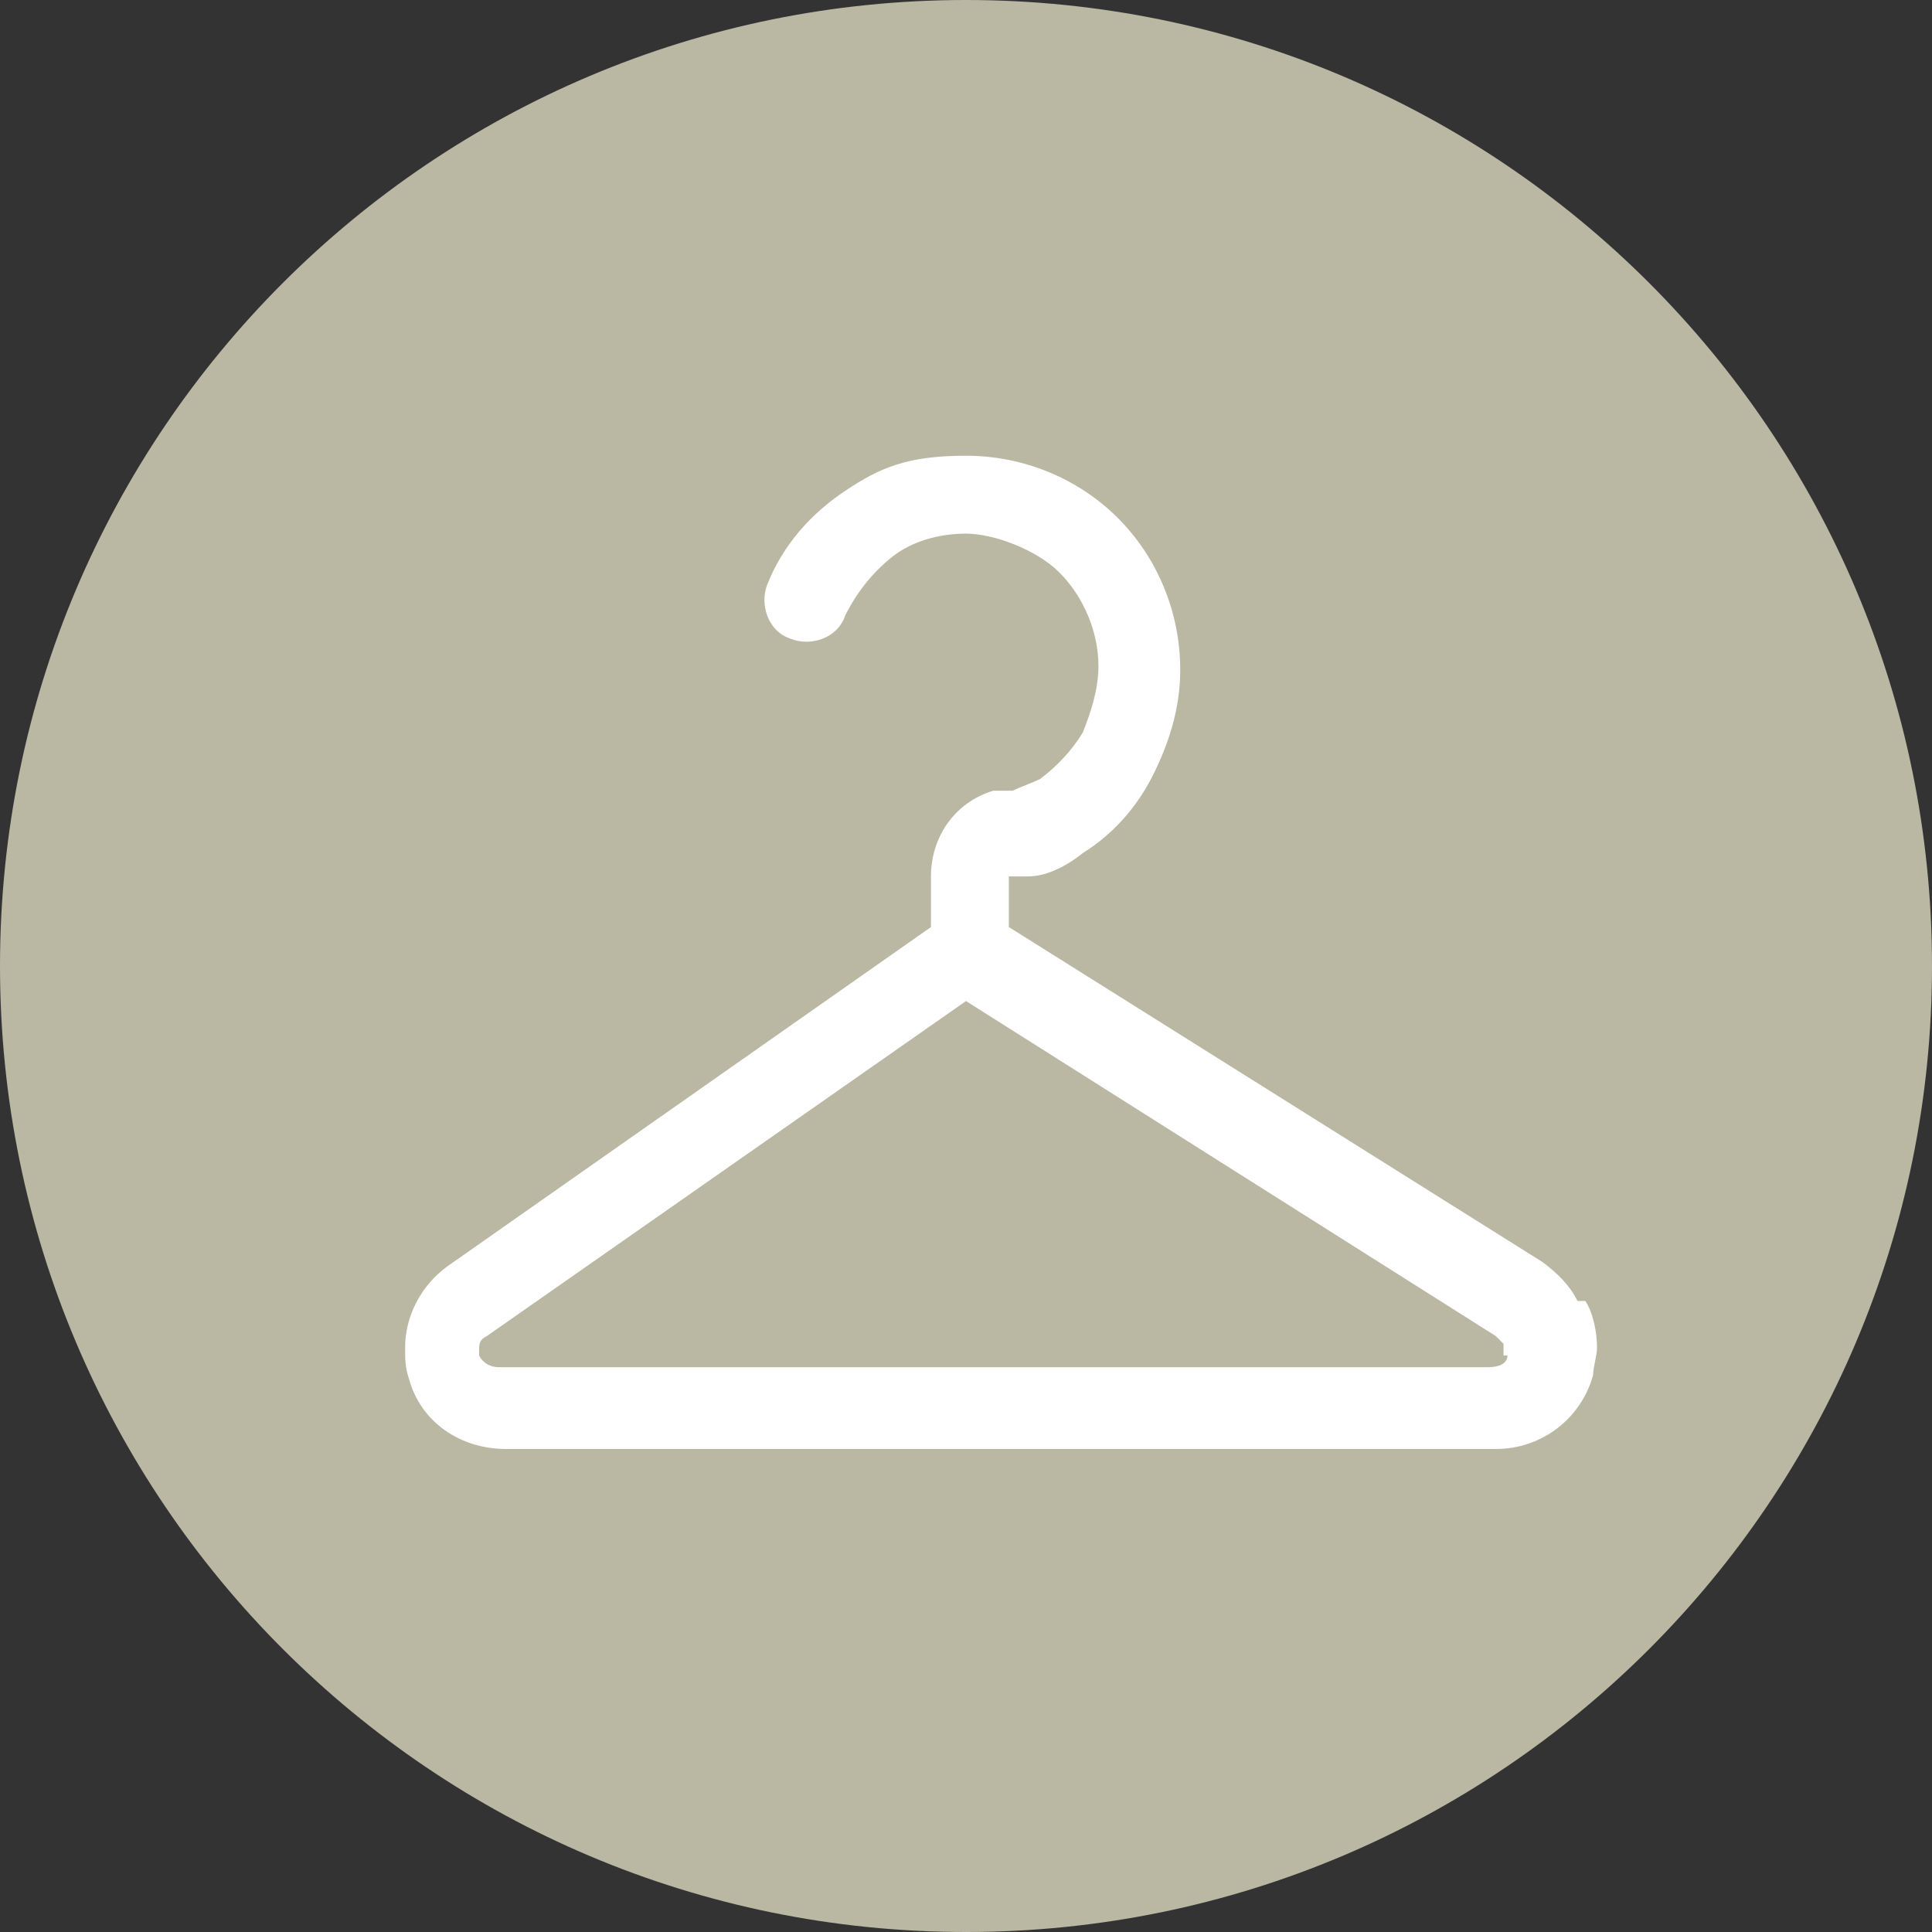 <?xml version="1.0" encoding="UTF-8"?>
<svg xmlns="http://www.w3.org/2000/svg" version="1.1" viewBox="0 0 49.6 49.6">
  <rect x="0" y="0" width="49.6" height="49.6" fill="#333333" stroke="none"/>
  <!-- Generator: Adobe Illustrator 29.6.1, SVG Export Plug-In . SVG Version: 2.1.1 Build 9)  -->
  <defs>
    <style>
      .st0 {
        fill: #fff;
      }

      .st1 {
        fill: #bab7a3;
        fill-rule: evenodd;
      }
    </style>
  </defs>
  <g id="ls-nav-icon">
    <path id="_楕円形_1_のコピー_3" data-name="楕円形_1_のコピー_3" class="st1" d="M24.8,0c13.7,0,24.8,11.1,24.8,24.8s-11.1,24.8-24.8,24.8S0,38.5,0,24.8,11.1,0,24.8,0h0Z"/>
  </g>
  <g id="_x32_">
    <path class="st0" d="M40.5,33.4c-.2-.4-.5-.7-.9-1l-13.7-8.6v-1.2s0,0,0-.1c.1,0,.3,0,.5,0,.4,0,.9-.2,1.4-.6.8-.5,1.4-1.2,1.8-2,.4-.8.7-1.7.7-2.7,0-1.5-.6-2.9-1.6-3.9-1-1-2.4-1.6-3.9-1.6s-2.2.3-3.1.9c-.9.6-1.6,1.4-2,2.4-.2.5,0,1.2.6,1.4.5.2,1.2,0,1.4-.6.3-.6.7-1.1,1.2-1.5.5-.4,1.2-.6,1.9-.6s1.8.4,2.4,1c.6.6,1,1.5,1,2.4,0,.6-.2,1.2-.4,1.7-.3.5-.7.9-1.1,1.2-.2.1-.5.2-.7.3-.1,0-.2,0-.3,0,0,0,0,0,0,0h-.1s-.1,0-.1,0c-1,.3-1.6,1.2-1.6,2.2v1.3l-12.4,8.7h0c-.7.5-1.1,1.3-1.1,2.1,0,.3,0,.5.1.8.3,1.1,1.3,1.8,2.5,1.8h25.4c1.2,0,2.2-.8,2.5-1.9h0c0-.2.1-.5.1-.7,0-.4-.1-.9-.3-1.2ZM38.7,34.8h0c0,.2-.2.3-.5.3H12.8c-.2,0-.4-.1-.5-.3,0,0,0,0,0-.1,0-.2,0-.3.2-.4h0l12.3-8.6,13.6,8.6c0,0,.1.1.2.2,0,0,0,.1,0,.2,0,0,0,0,0,.1Z"/>
  </g>
</svg>
